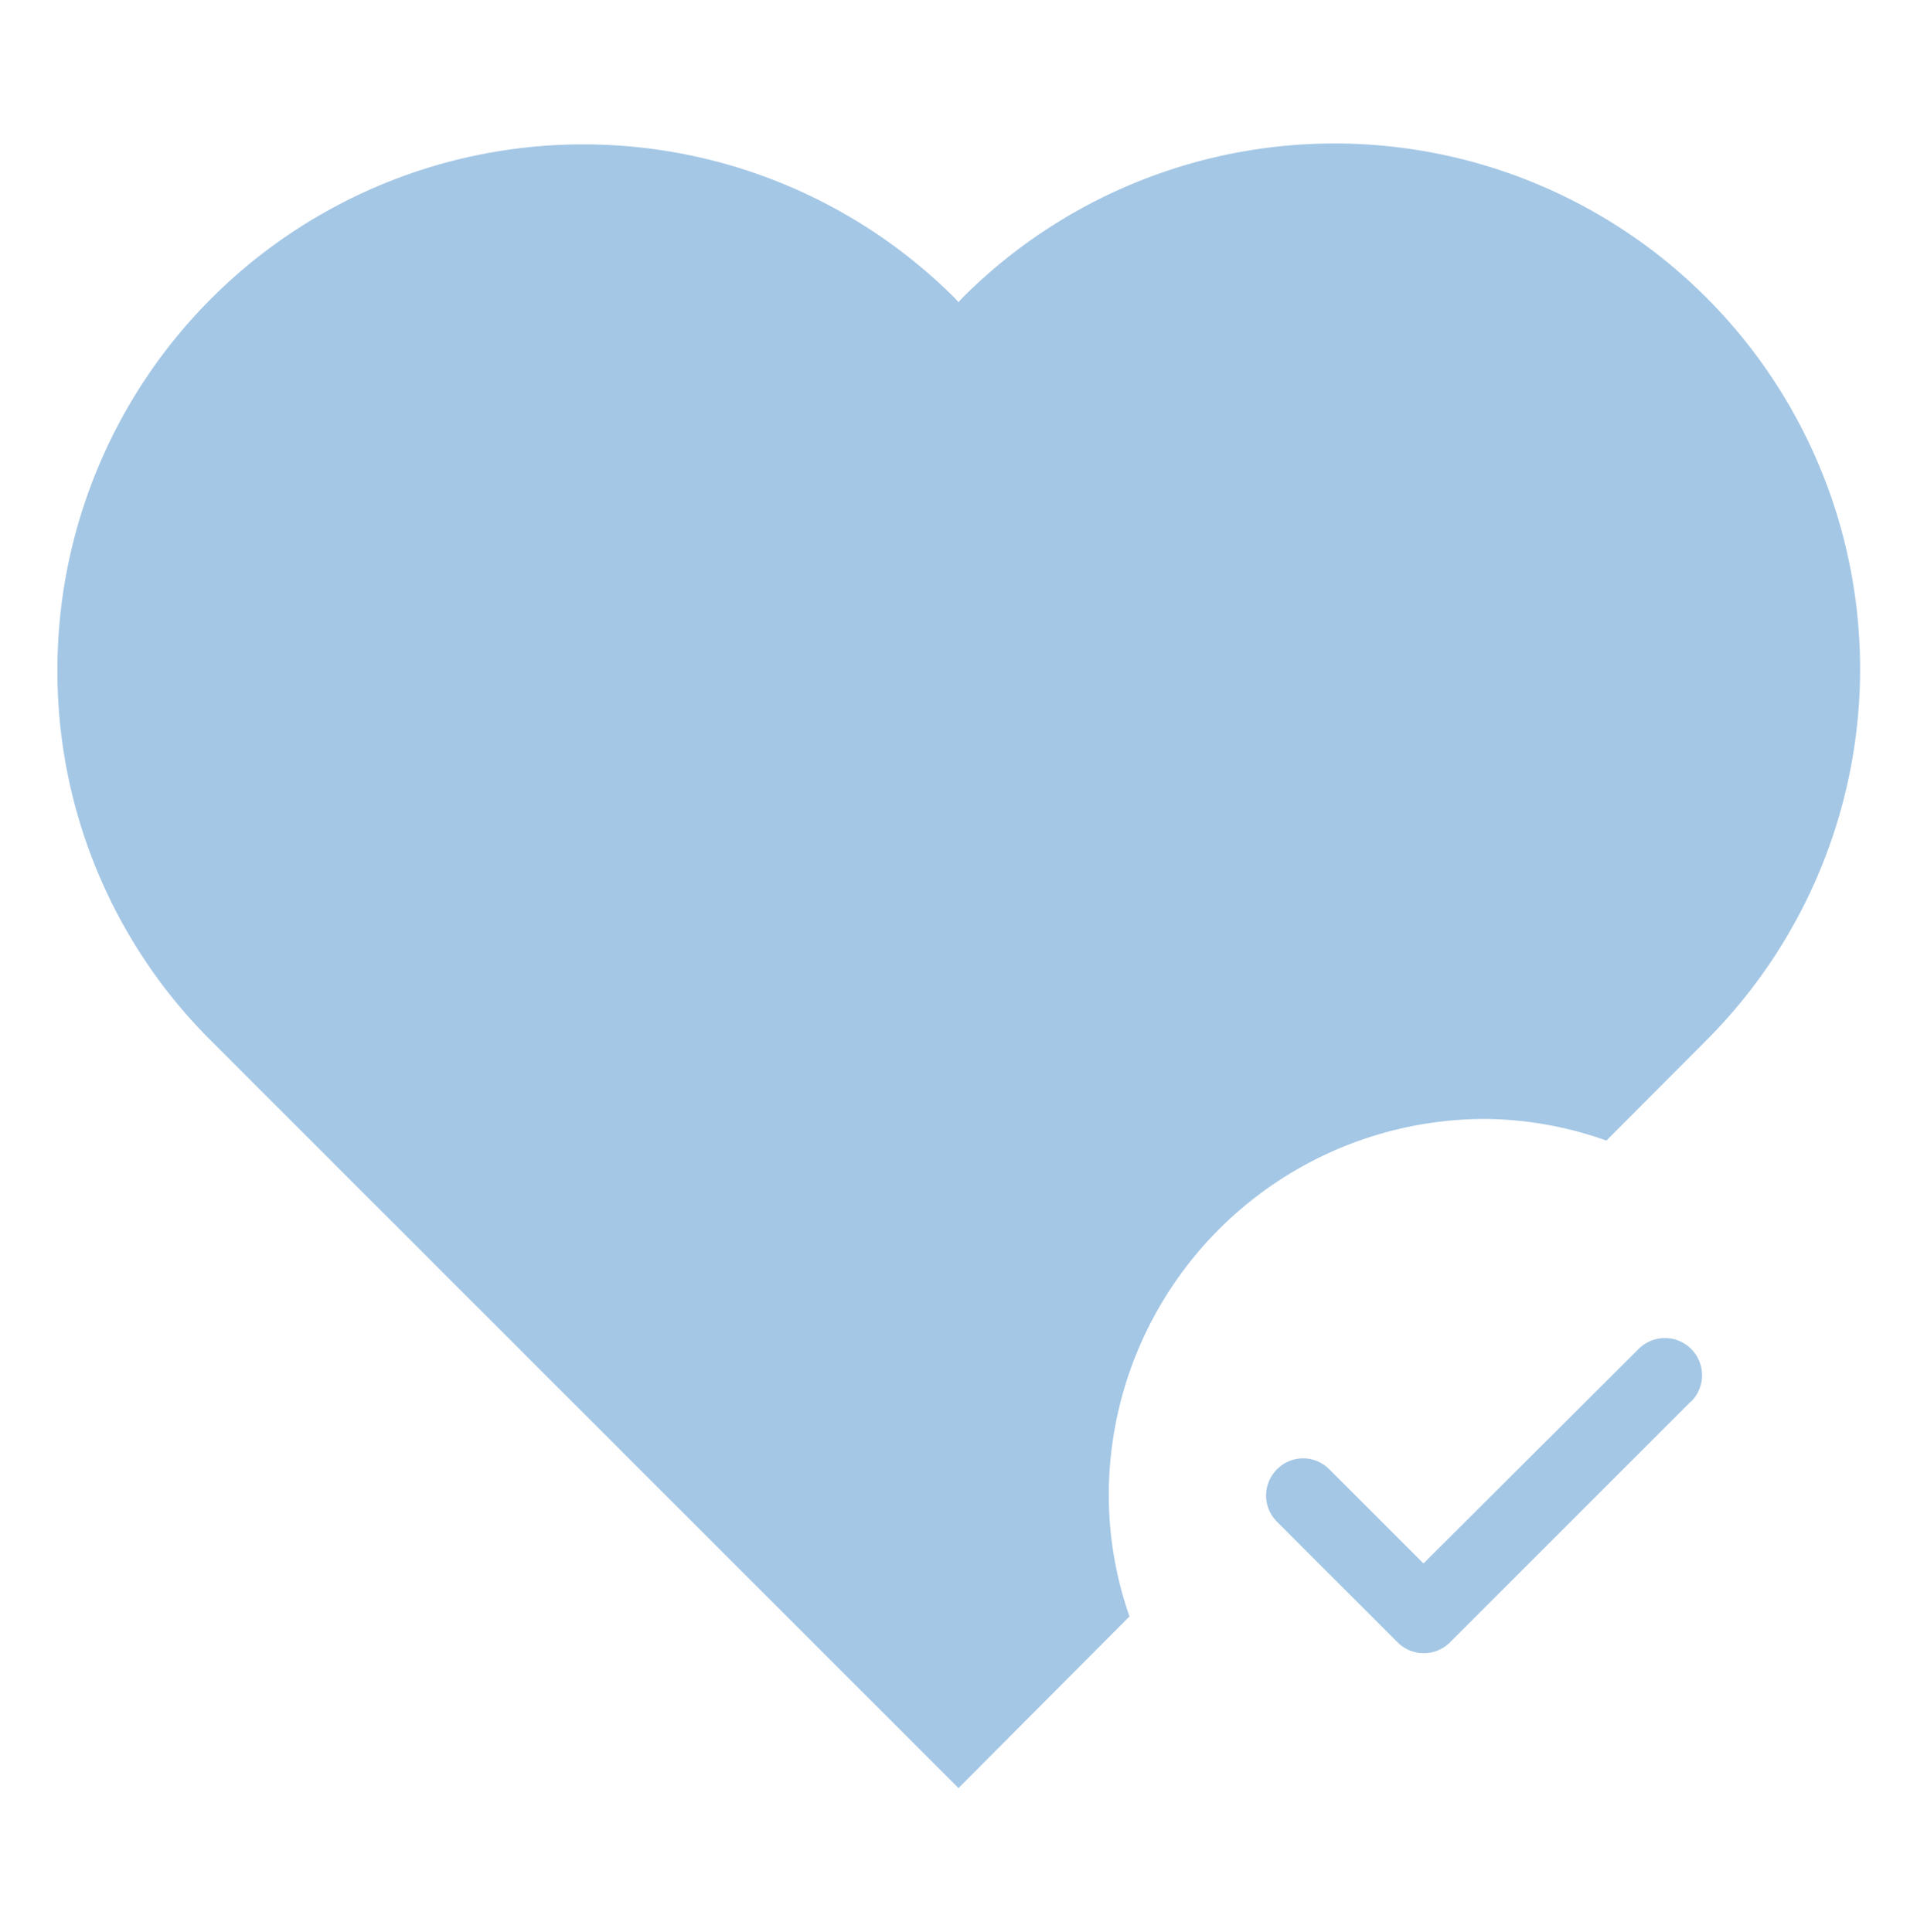 <svg xmlns="http://www.w3.org/2000/svg" id="Layer_1" data-name="Layer 1" width="61.1" height="61.6" viewBox="0 0 61.1 61.6"><defs><style>      .cls-1 {        fill: #a4c7e5;      }    </style></defs><path class="cls-1" d="M35.34,47.67a12,12,0,0,1,12-12,11.78,11.78,0,0,1,3.86.69l3.2-3.21A16.75,16.75,0,0,0,30.67,9.5l-.12.13-.12-.13A16.76,16.76,0,0,0,1.83,21.35,16.61,16.61,0,0,0,6.74,33.19L30.55,57,36,51.53A11.78,11.78,0,0,1,35.34,47.67Z"></path><path class="cls-1" d="M53.9,44.67l-7.68,7.68a1.18,1.18,0,0,1-1.68,0L40.7,48.51a1.18,1.18,0,0,1,0-1.67,1.17,1.17,0,0,1,1.67,0l3,3L52.23,43a1.18,1.18,0,1,1,1.67,1.68Z"></path></svg>